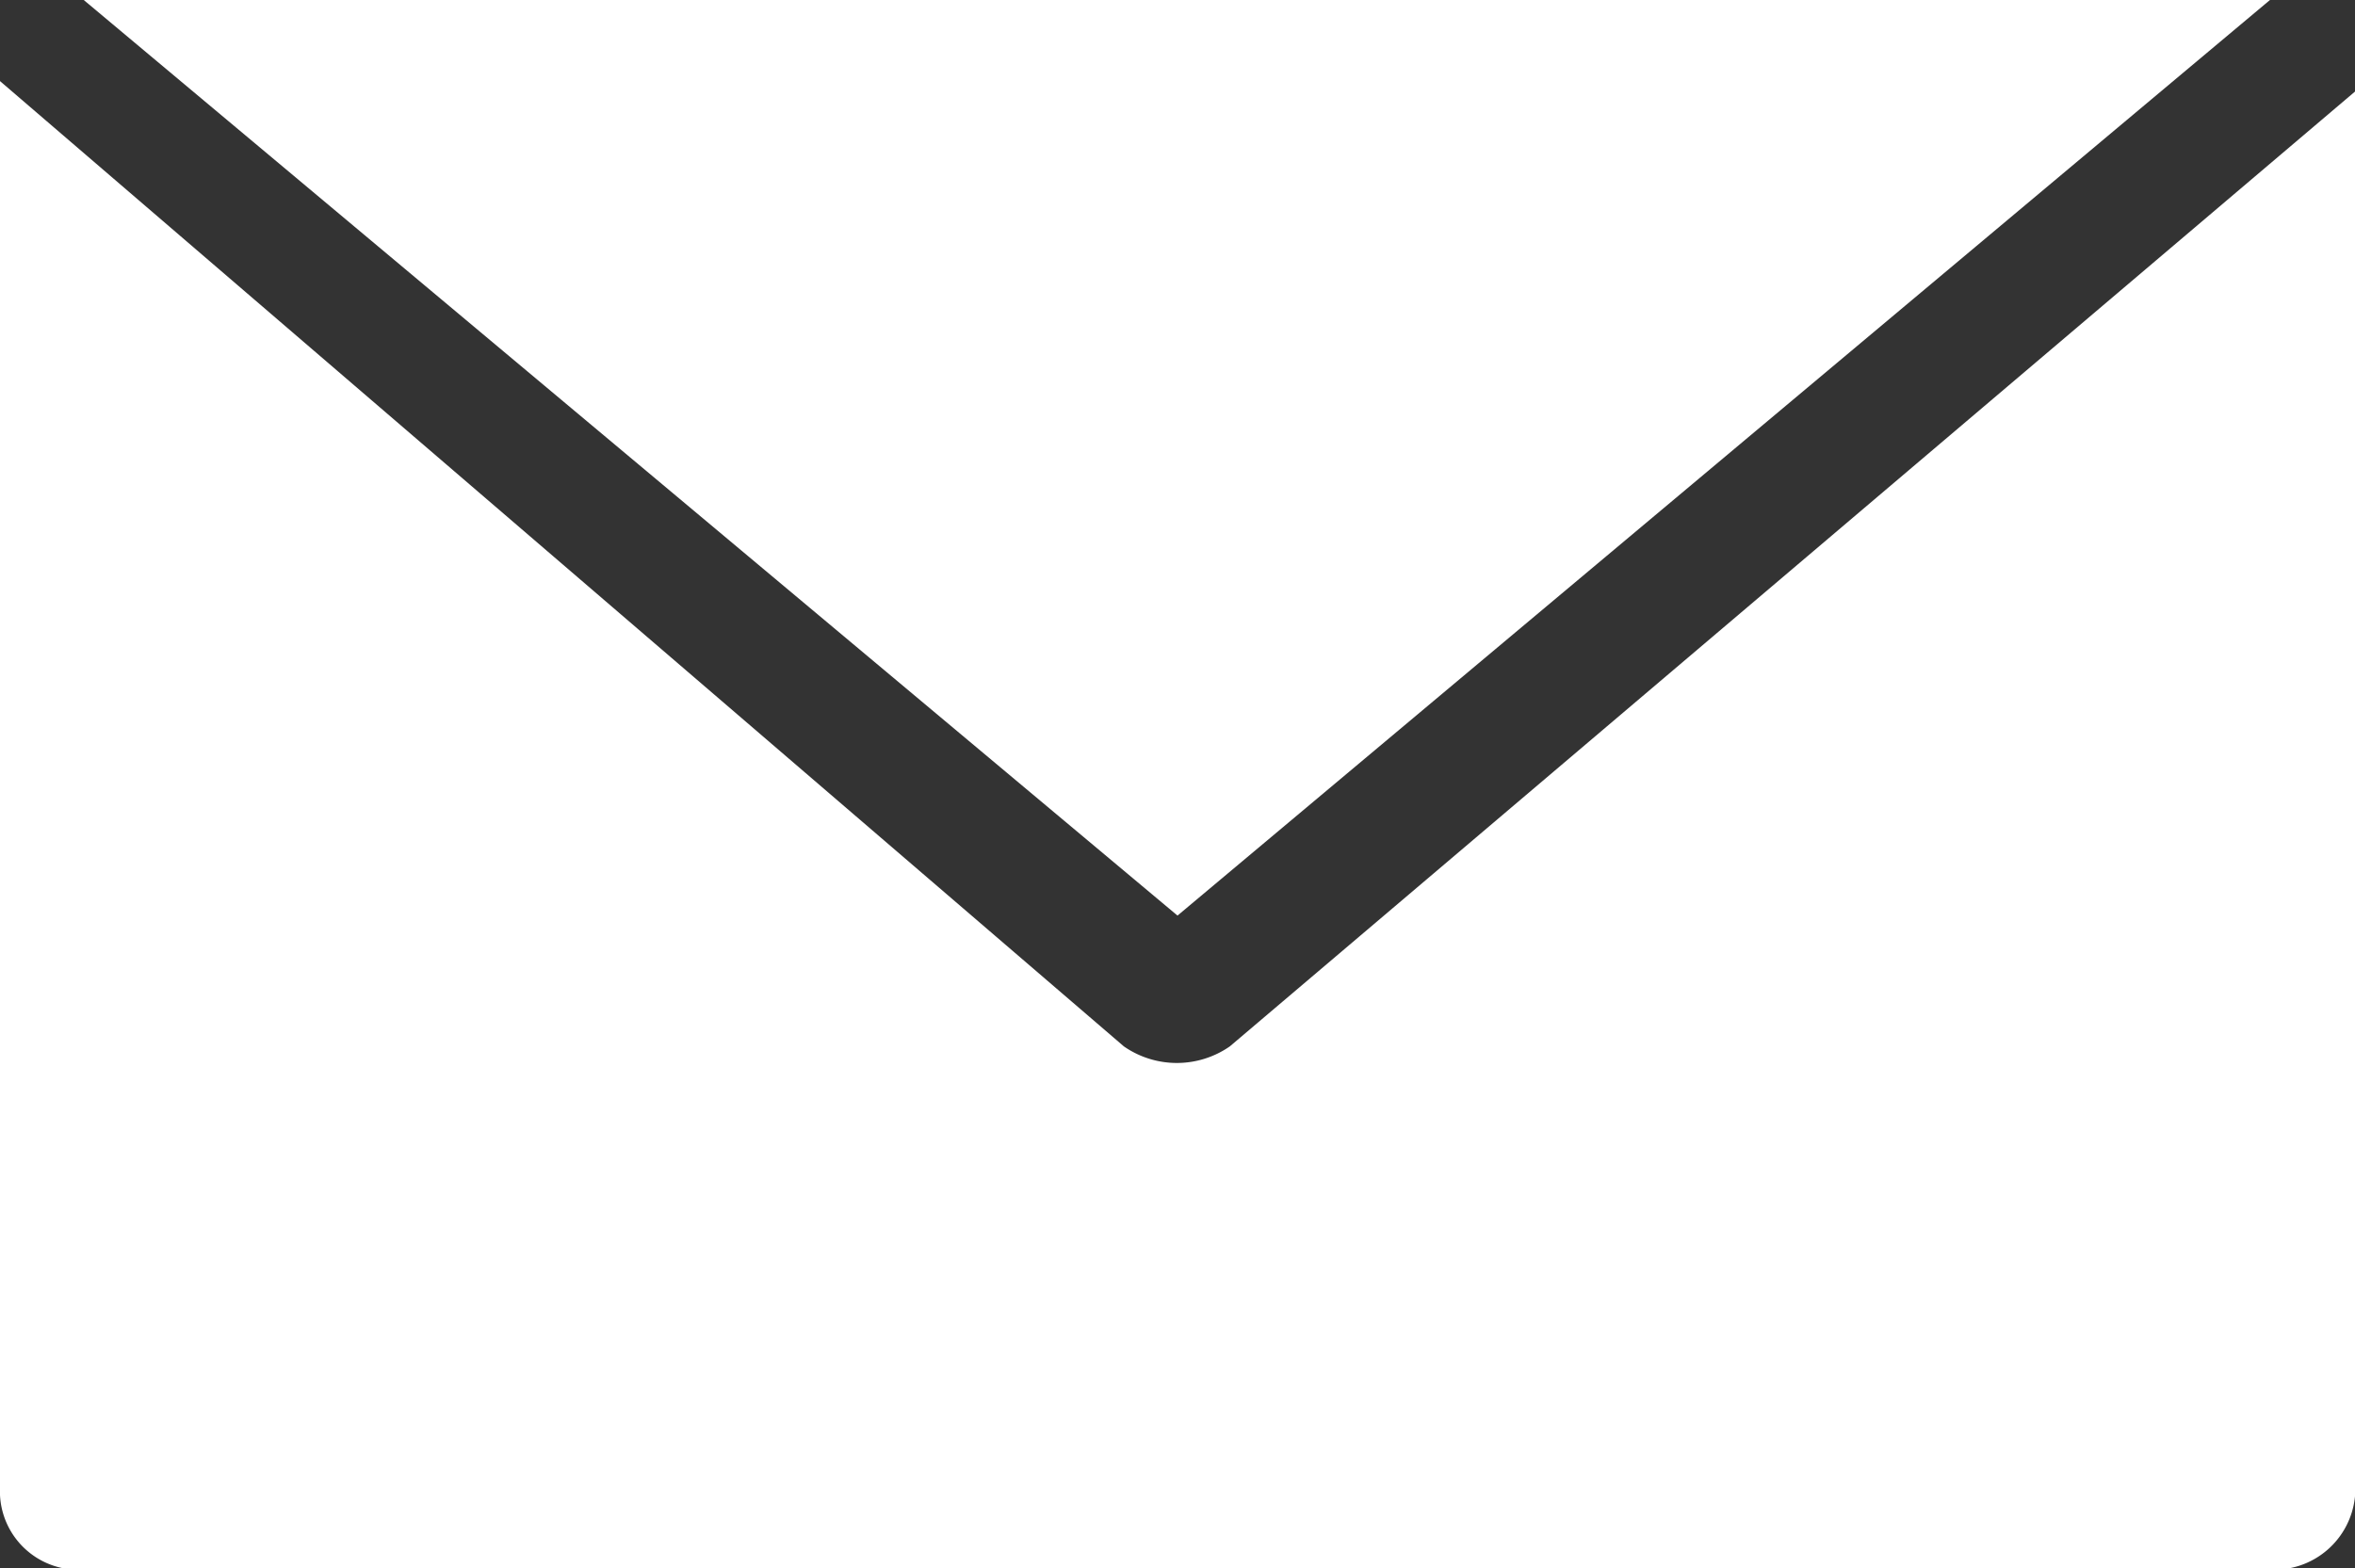 <svg id="Layer_1" data-name="Layer 1" xmlns="http://www.w3.org/2000/svg" viewBox="0 0 18 11.99"><rect x="0" y="0" width="18" height="11.99" fill="#333333" stroke="none"/><defs><style>.cls-1{fill:#fff;}</style></defs><title>email</title><path id="路径" class="cls-1" d="M17.35,0H.64L9,7Z"/><path id="路径-2" class="cls-1" d="M9.4,8a.71.71,0,0,1-.81,0L0,.62V11.43A.6.6,0,0,0,.64,12H17.35a.62.62,0,0,0,.65-.56V.7Z"/></svg>